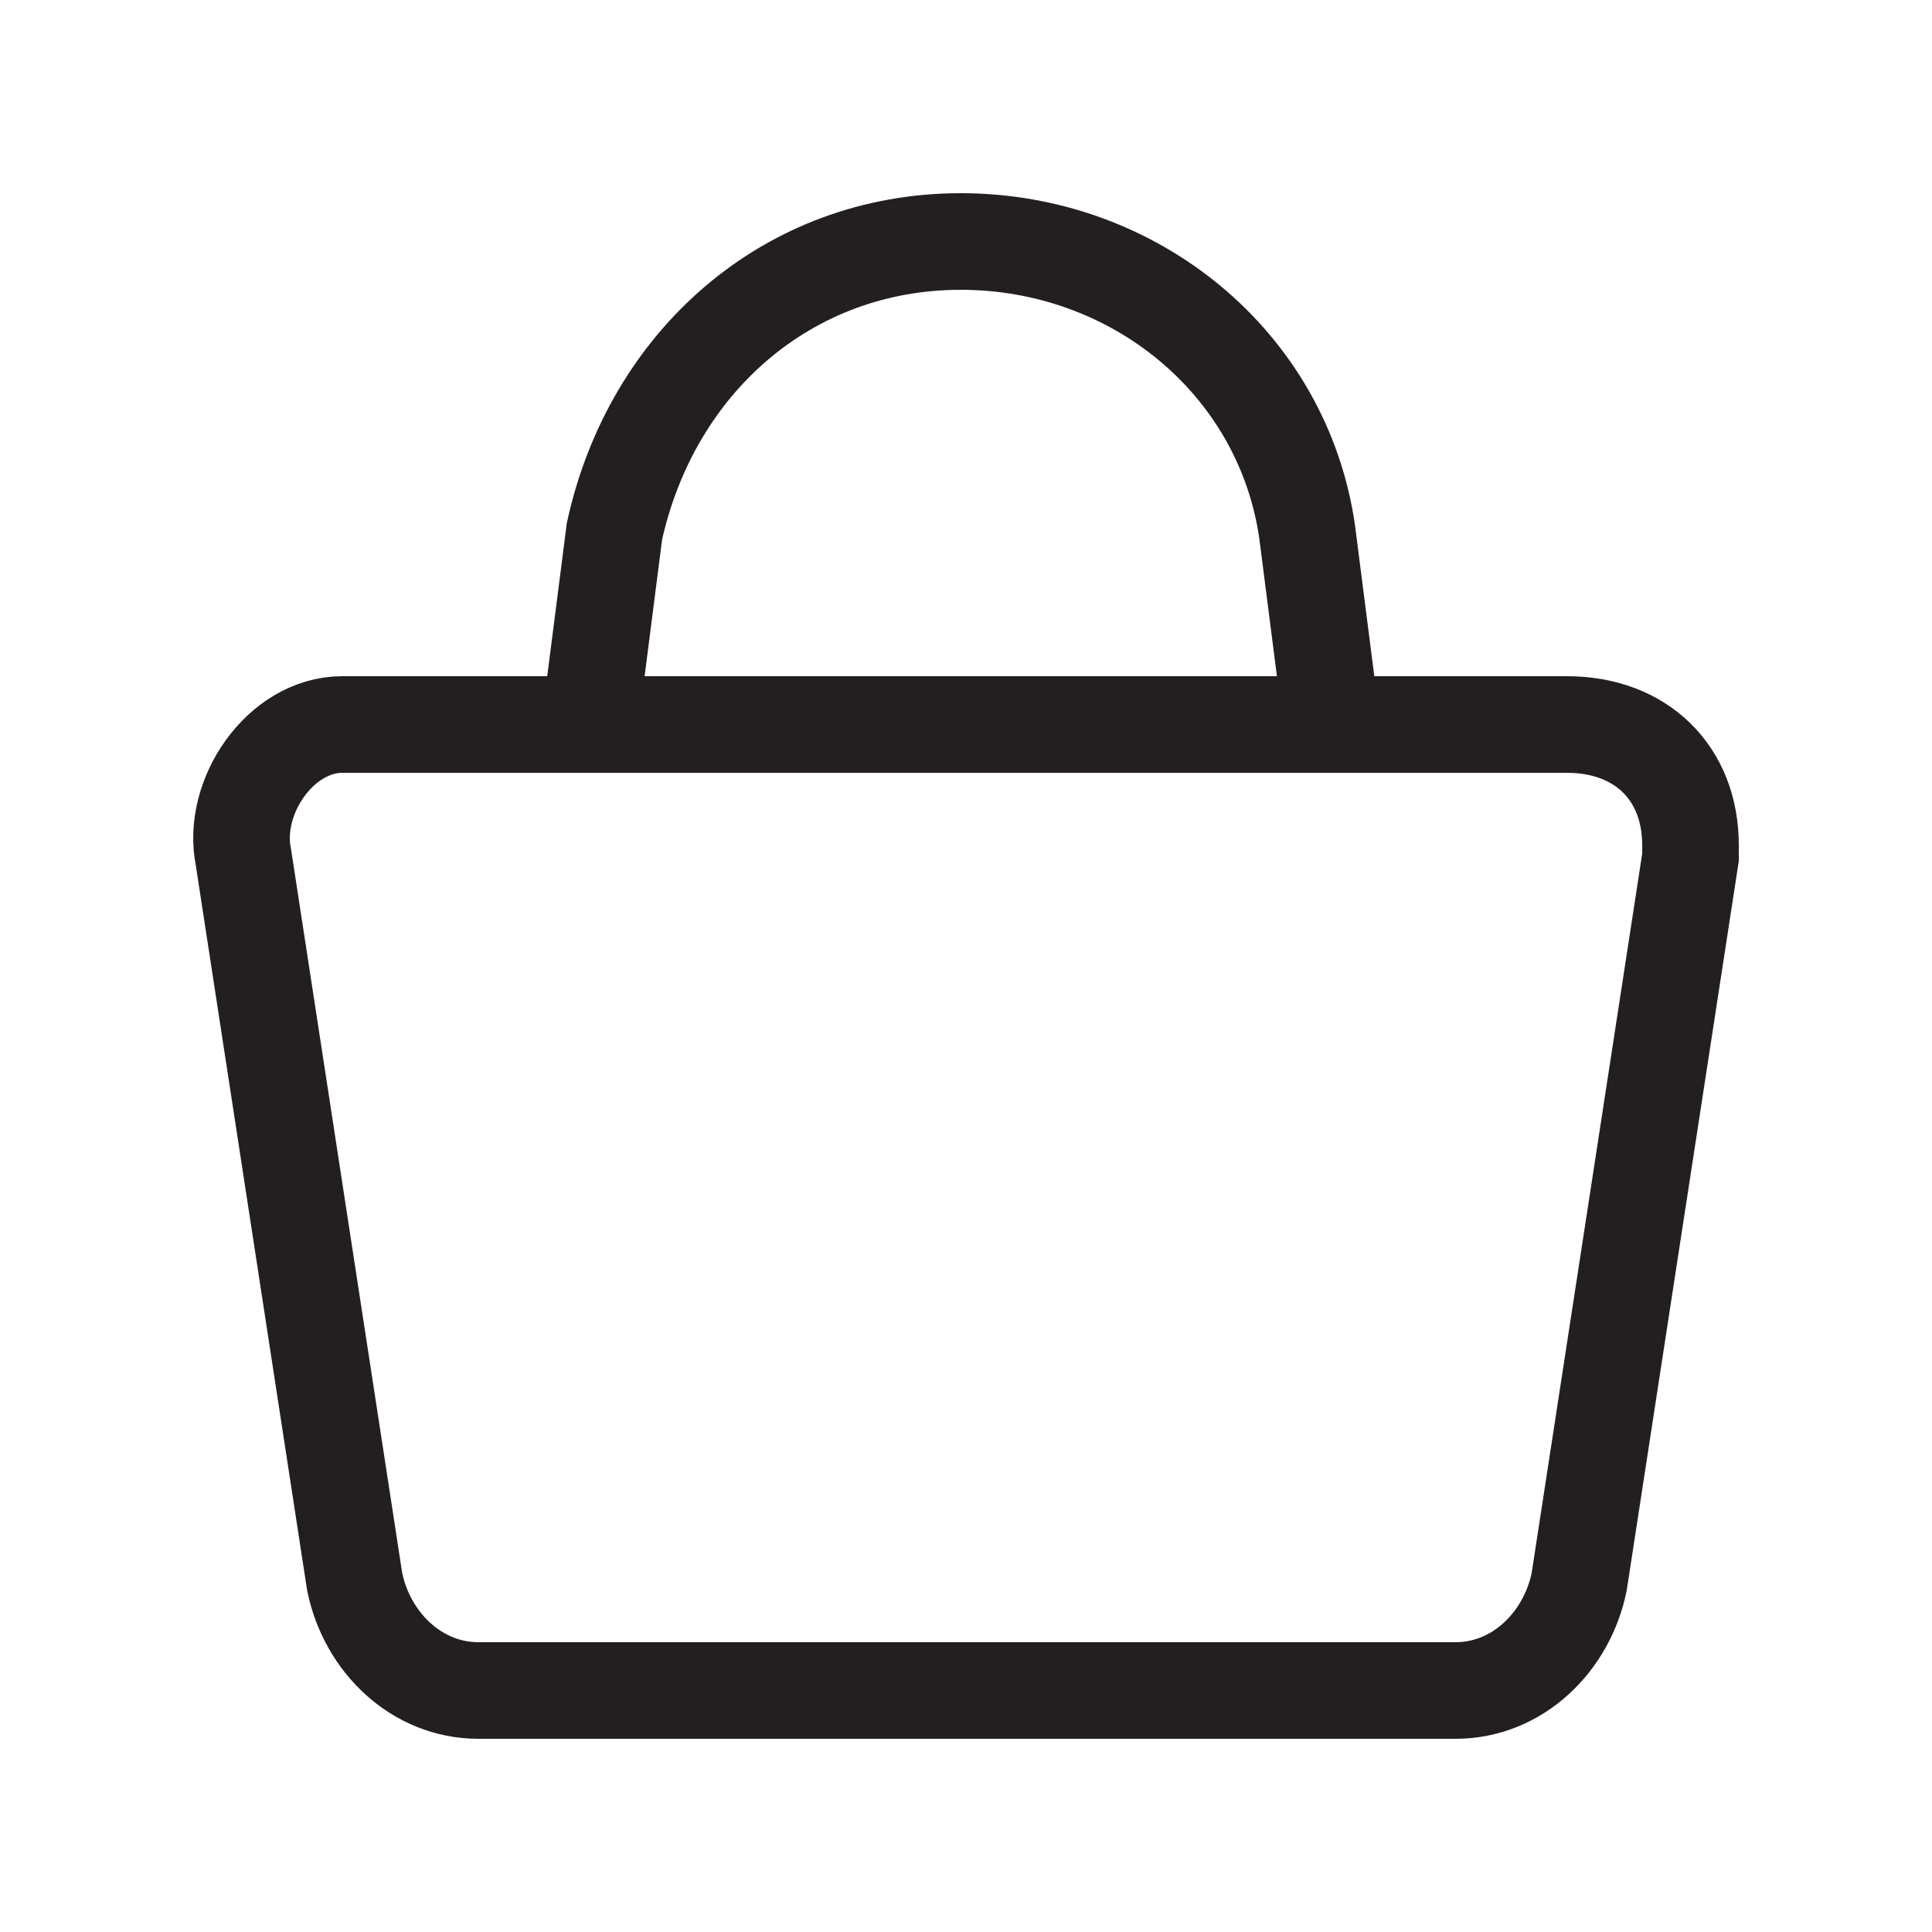 <svg width="24" height="24" viewBox="0 0 24 24" fill="none" xmlns="http://www.w3.org/2000/svg">
<path d="M4.56 9H19.464C20.385 9 21 9.6 21 10.5V10.65L19.617 19.65C19.464 20.4 18.849 21 18.081 21H5.943C5.175 21 4.56 20.4 4.406 19.65L3.024 10.65C2.87 9.9 3.485 9 4.253 9C4.406 9 4.56 9 4.56 9Z" stroke="#231F20" stroke-width="1.2"/>
<path d="M7.326 9H16.544L16.237 6.6C15.93 4.5 14.086 3 11.935 3C9.784 3 8.094 4.5 7.633 6.6L7.326 9Z" stroke="#231F20" stroke-width="1.2"/>
</svg>
